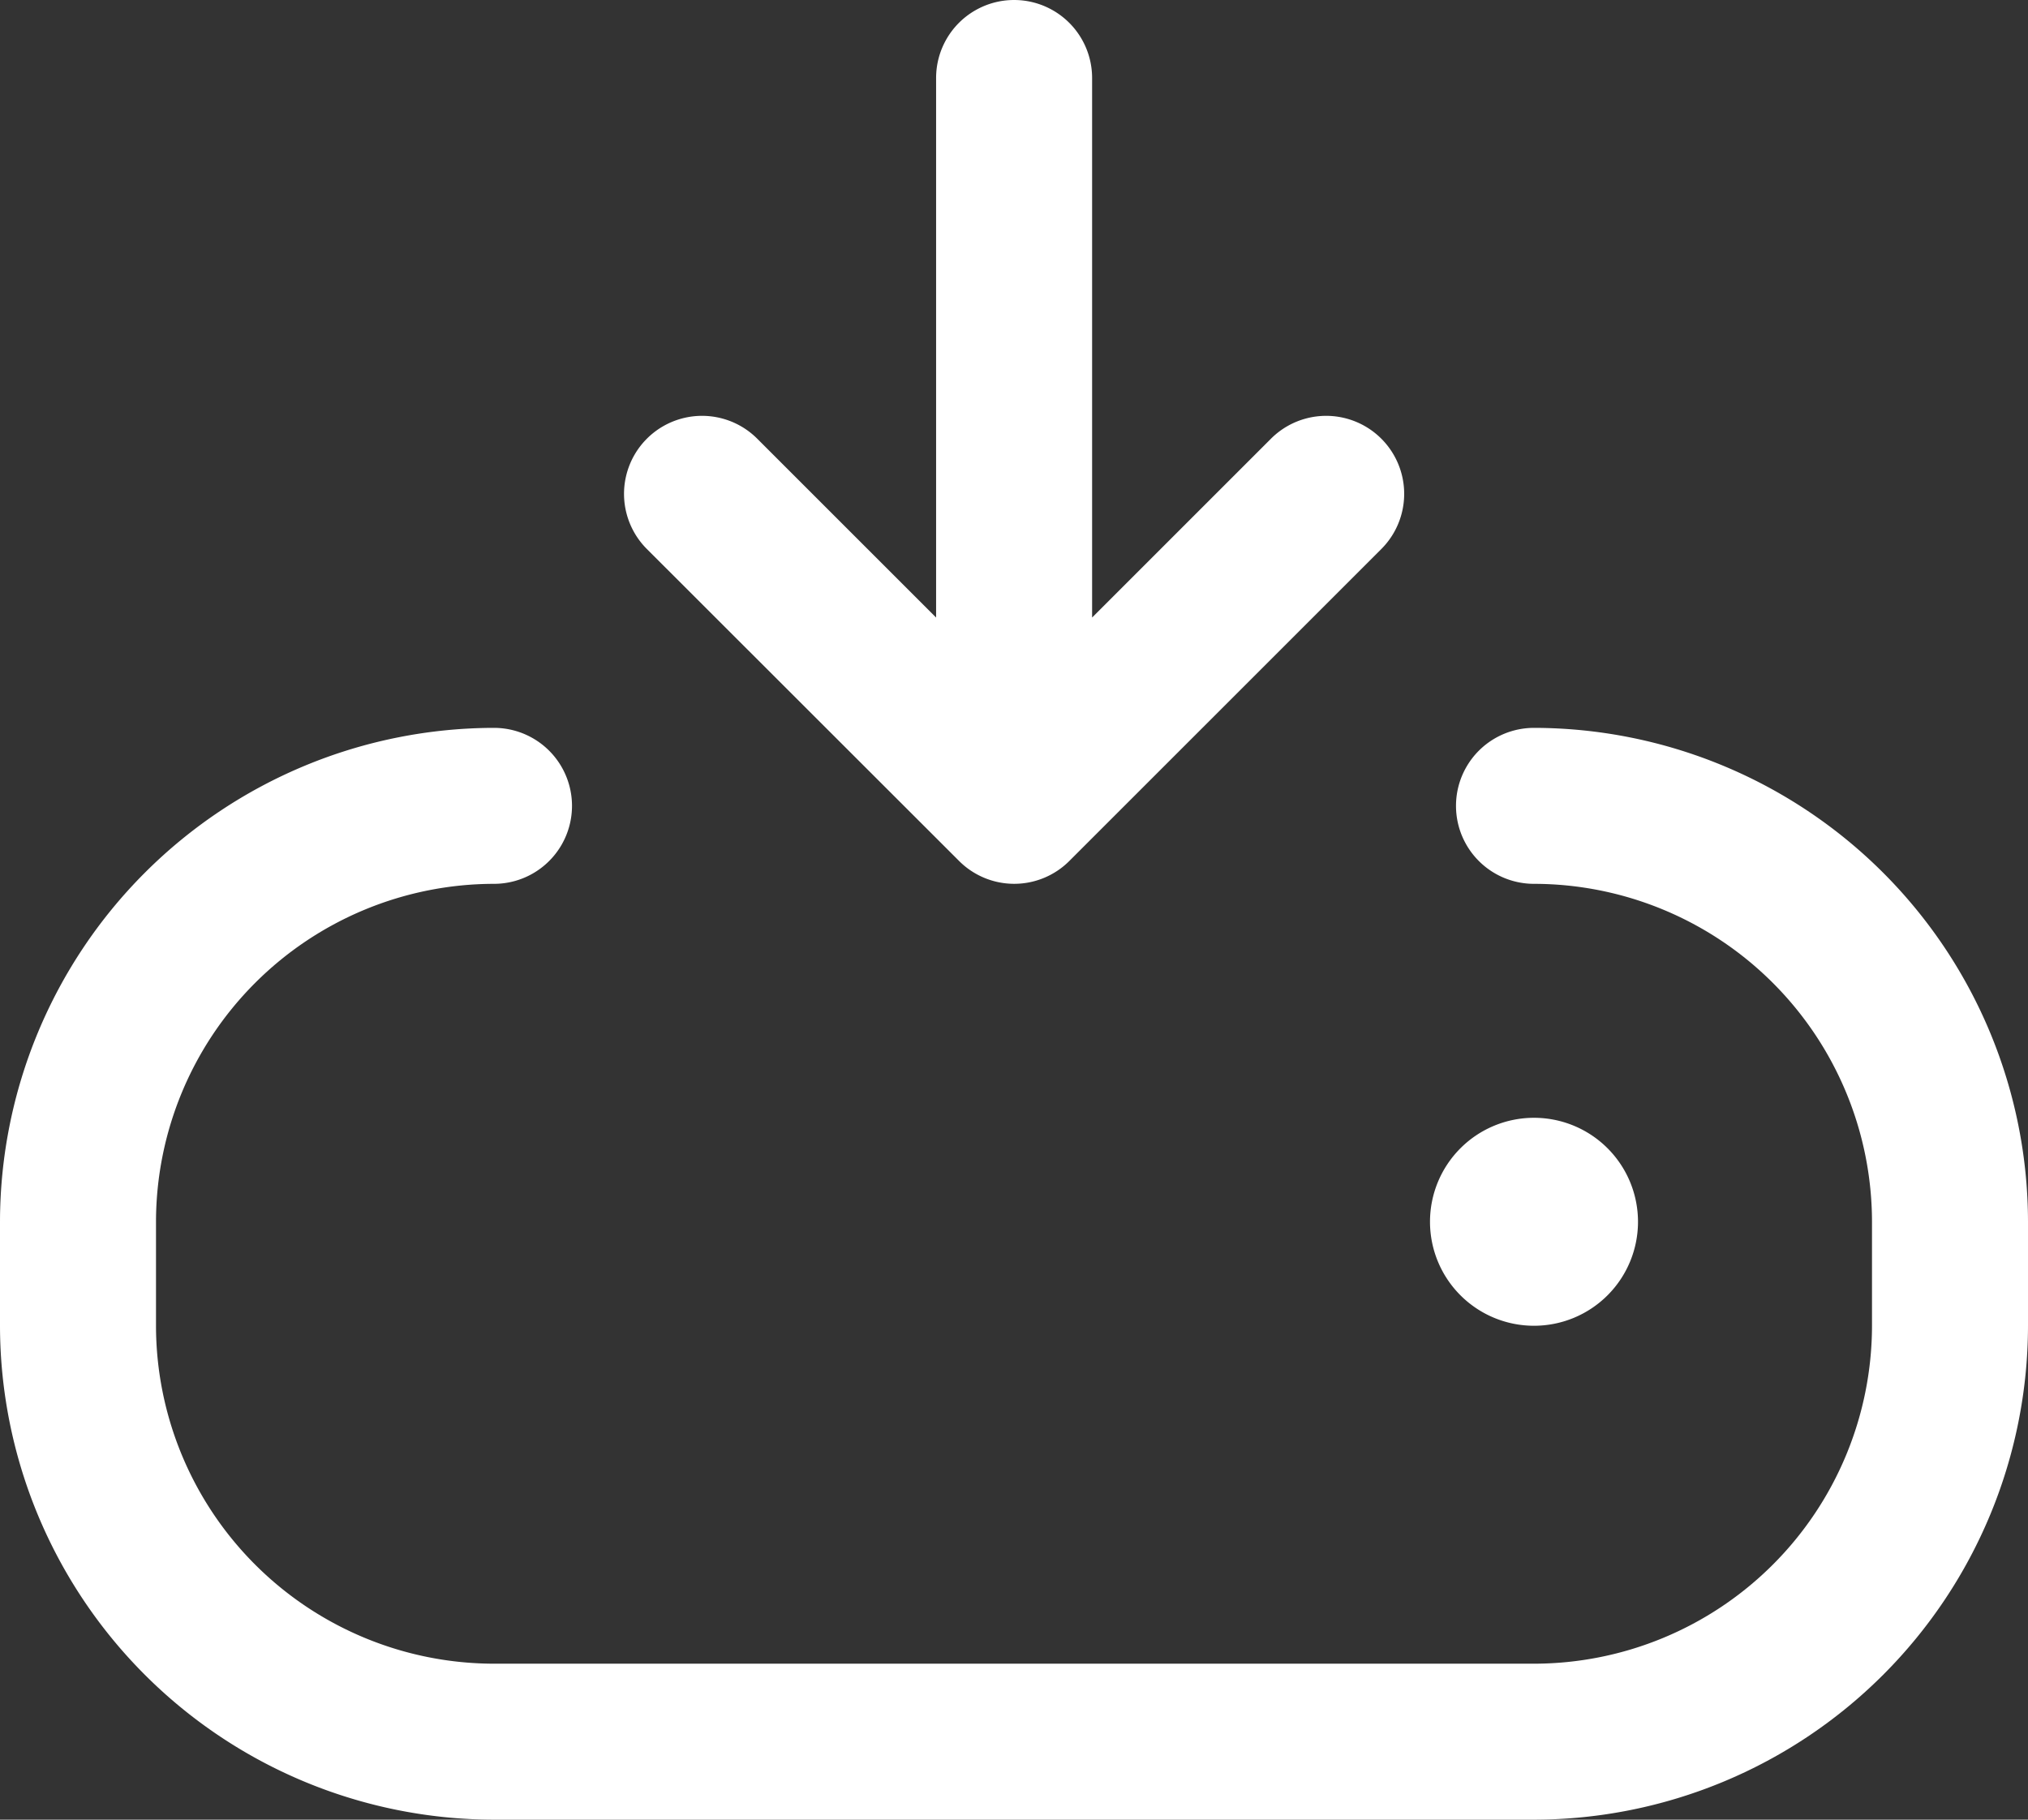 <svg xmlns="http://www.w3.org/2000/svg" width="19.5" height="17.5" viewBox="0 0 19.5 17.5">
  <rect x="0" y="0" width="19.5" height="17.5" fill="#333333" stroke="none"/>
  <path id="download-Regular_1_" d="M595.47,1234.53a.75.75,0,0,1,1.061-1.061l1.72,1.72V1230a.75.75,0,0,1,1.5,0v5.189l1.72-1.72a.75.75,0,0,1,1.061,1.061l-3,3a.749.749,0,0,1-1.06,0Zm8.53,1.72a.75.75,0,0,0,0,1.5,3.254,3.254,0,0,1,3.25,3.25v1a3.254,3.254,0,0,1-3.25,3.25H594a3.254,3.254,0,0,1-3.25-3.25v-1a3.254,3.254,0,0,1,3.25-3.25.75.75,0,0,0,0-1.5,4.756,4.756,0,0,0-4.75,4.75v1a4.756,4.756,0,0,0,4.75,4.75h10a4.756,4.756,0,0,0,4.75-4.75v-1A4.756,4.756,0,0,0,604,1236.25Zm1,4.75a1,1,0,1,0-1,1A1,1,0,0,0,605,1241Z" transform="translate(-589.25 -1229.25)" fill="#fff"/>
</svg>
